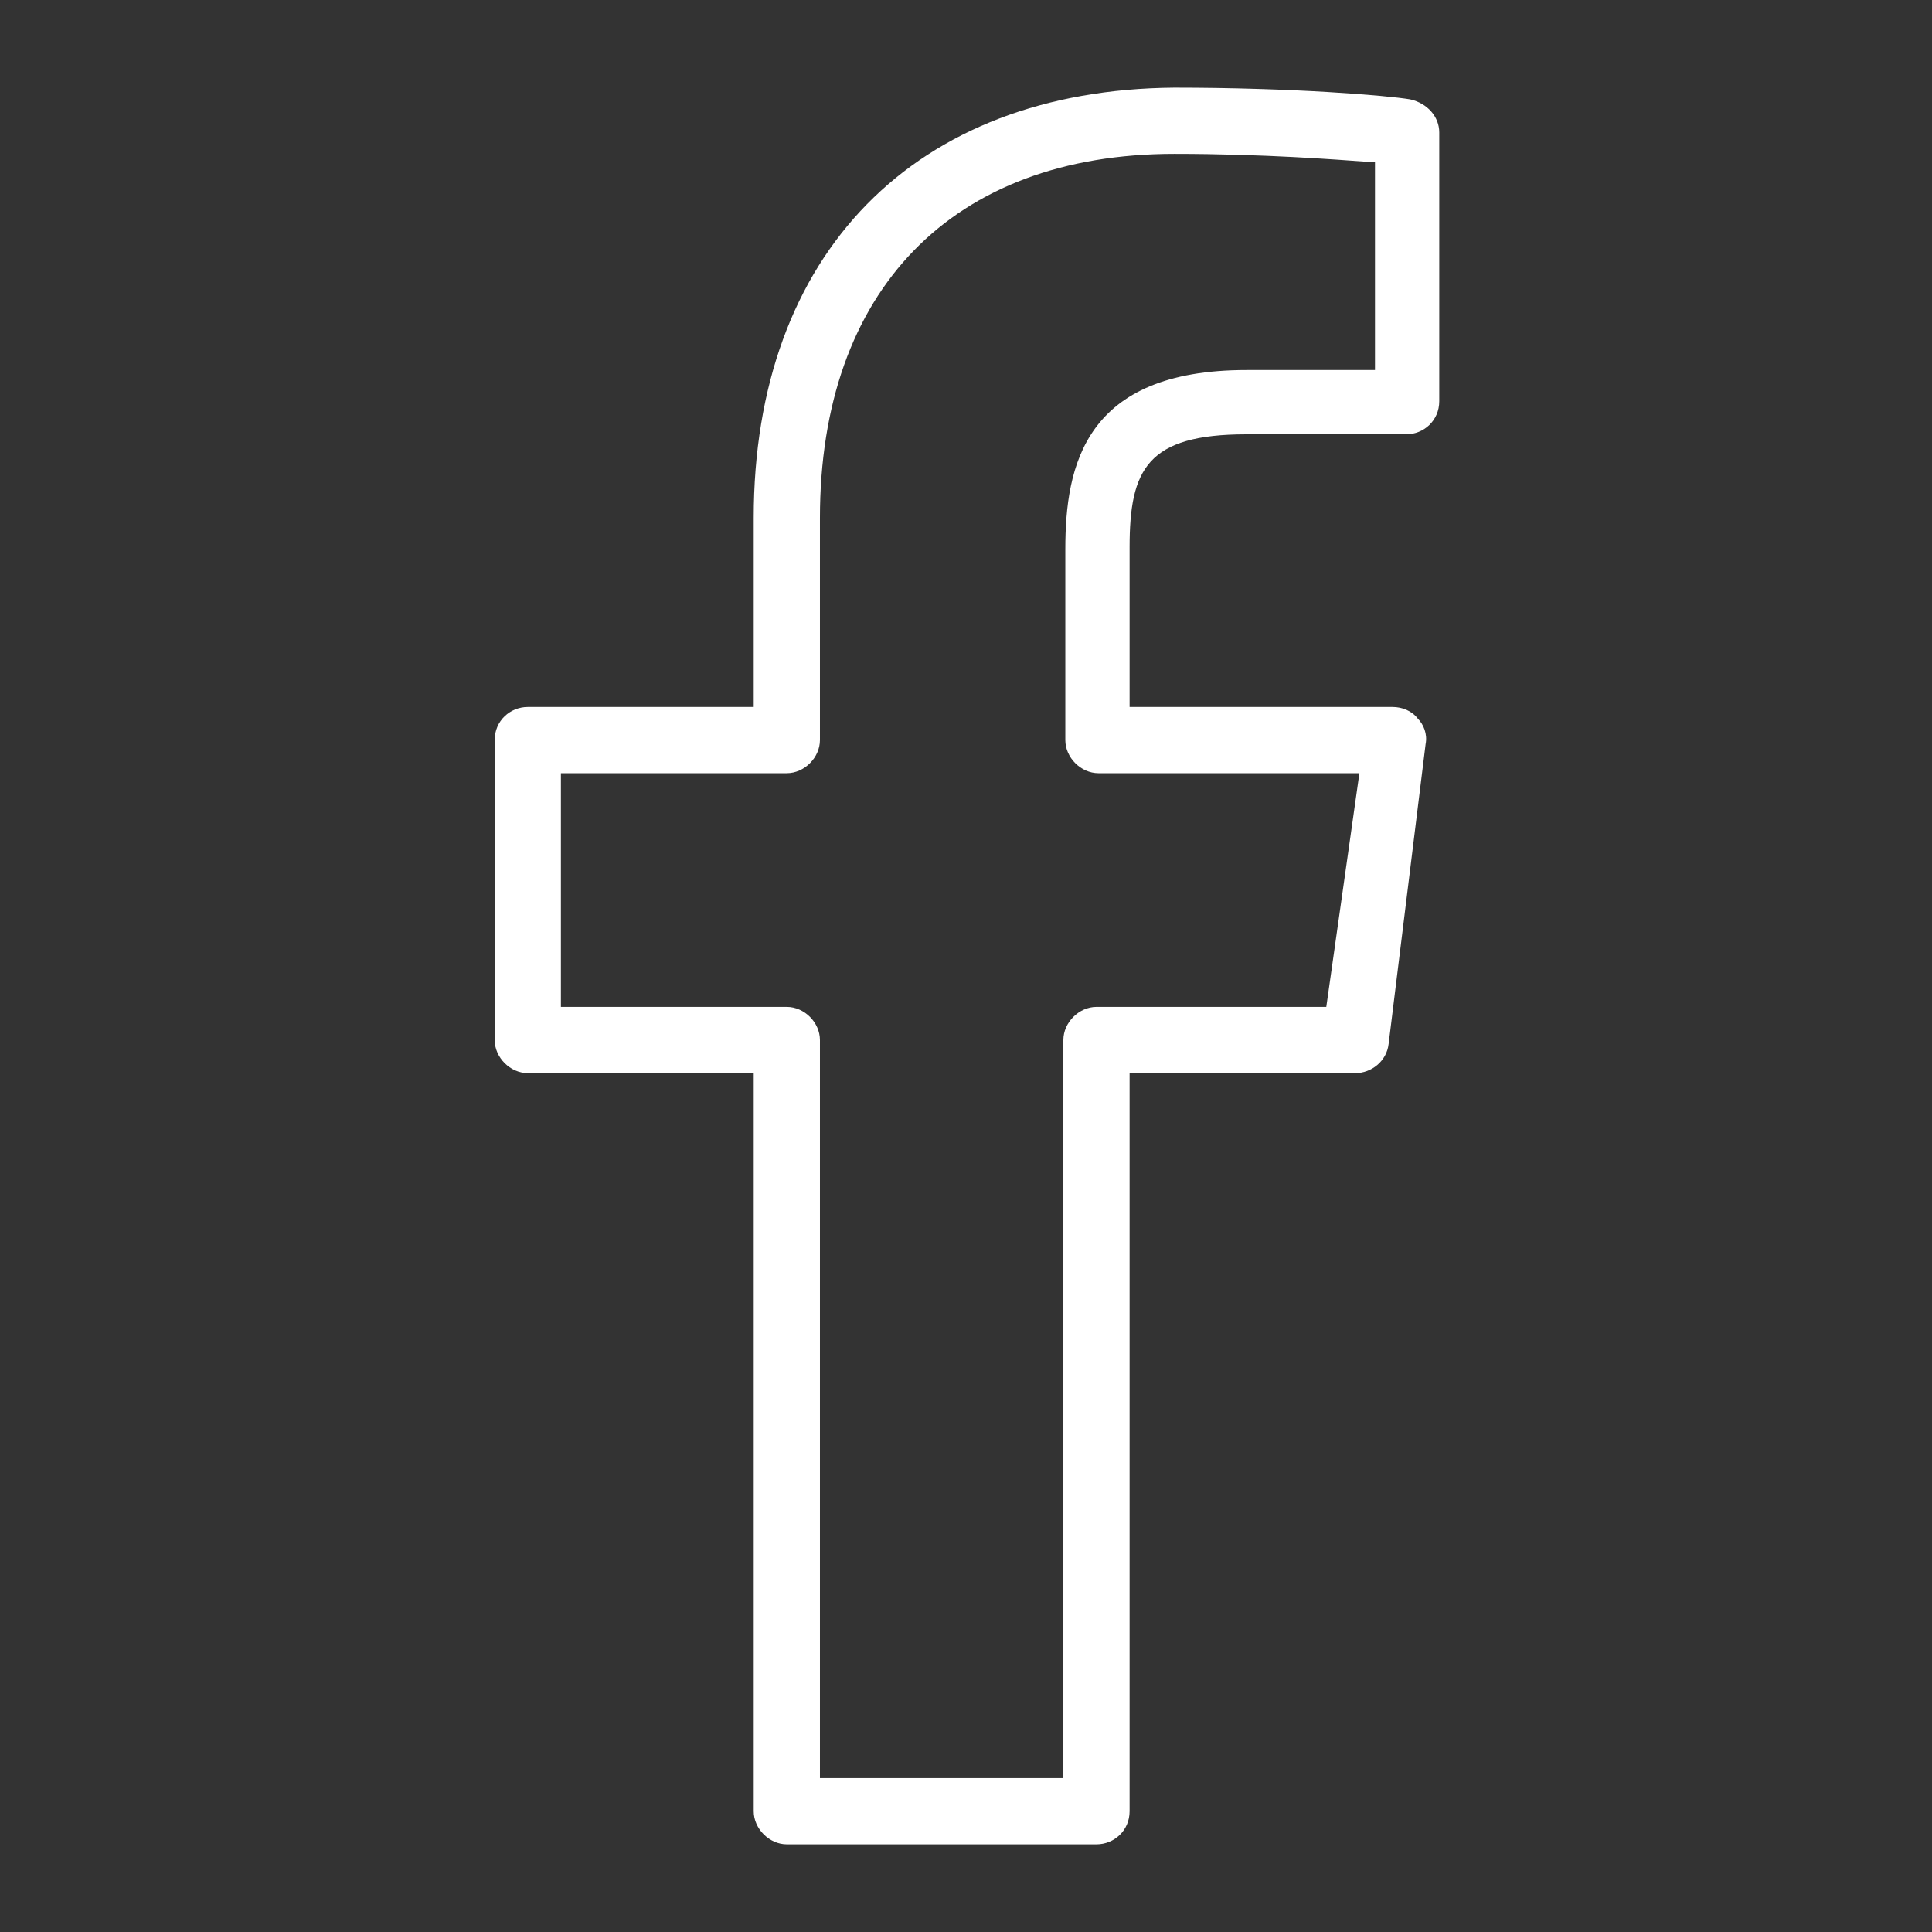 <?xml version="1.0" encoding="utf-8"?>
<!-- Generator: Adobe Illustrator 21.0.0, SVG Export Plug-In . SVG Version: 6.00 Build 0)  -->
<svg version="1.1" id="Livello_1" xmlns="http://www.w3.org/2000/svg" xmlns:xlink="http://www.w3.org/1999/xlink" x="0px" y="0px"
	 viewBox="0 0 99.2 99.2" style="enable-background:new 0 0 99.2 99.2;" xml:space="preserve">
<rect x="0" y="0" width="99.2" height="99.2" fill="#333333" stroke="none"/>
<style type="text/css">
	.st0{fill:#FFFFFF;}
</style>
<path class="st0" d="M73.2,38.2c0.1-0.5-0.1-1-0.4-1.3c-0.3-0.4-0.8-0.6-1.3-0.6H58v-8.2c0-4,0.9-5.8,6-5.8l8.2,0
	c0.9,0,1.7-0.7,1.7-1.7V6.8c0-0.8-0.6-1.5-1.5-1.7c-1.2-0.2-6-0.6-12.1-0.6C47,4.6,38.7,13,38.7,26.6v9.7H27.1
	c-0.9,0-1.7,0.7-1.7,1.7v15.4c0,0.9,0.8,1.7,1.7,1.7h11.6V93c0,0.9,0.8,1.7,1.7,1.7h15.9c0.9,0,1.7-0.7,1.7-1.7V55.1h11.6
	c0.8,0,1.6-0.6,1.7-1.5L73.2,38.2z M68.1,51.7H56.3c-0.9,0-1.7,0.8-1.7,1.7v37.9H42.1V53.4c0-0.9-0.8-1.7-1.7-1.7H28.8V39.7h11.6
	c0.9,0,1.7-0.8,1.7-1.7V26.6c0-11.7,6.8-18.7,18.2-18.7c4.6,0,8.4,0.3,9.8,0.4l0.5,0V19L64,19c-8.3,0-9.3,4.9-9.3,9.2V38
	c0,0.9,0.8,1.7,1.7,1.7h13.4L68.1,51.7z"/>
</svg>
